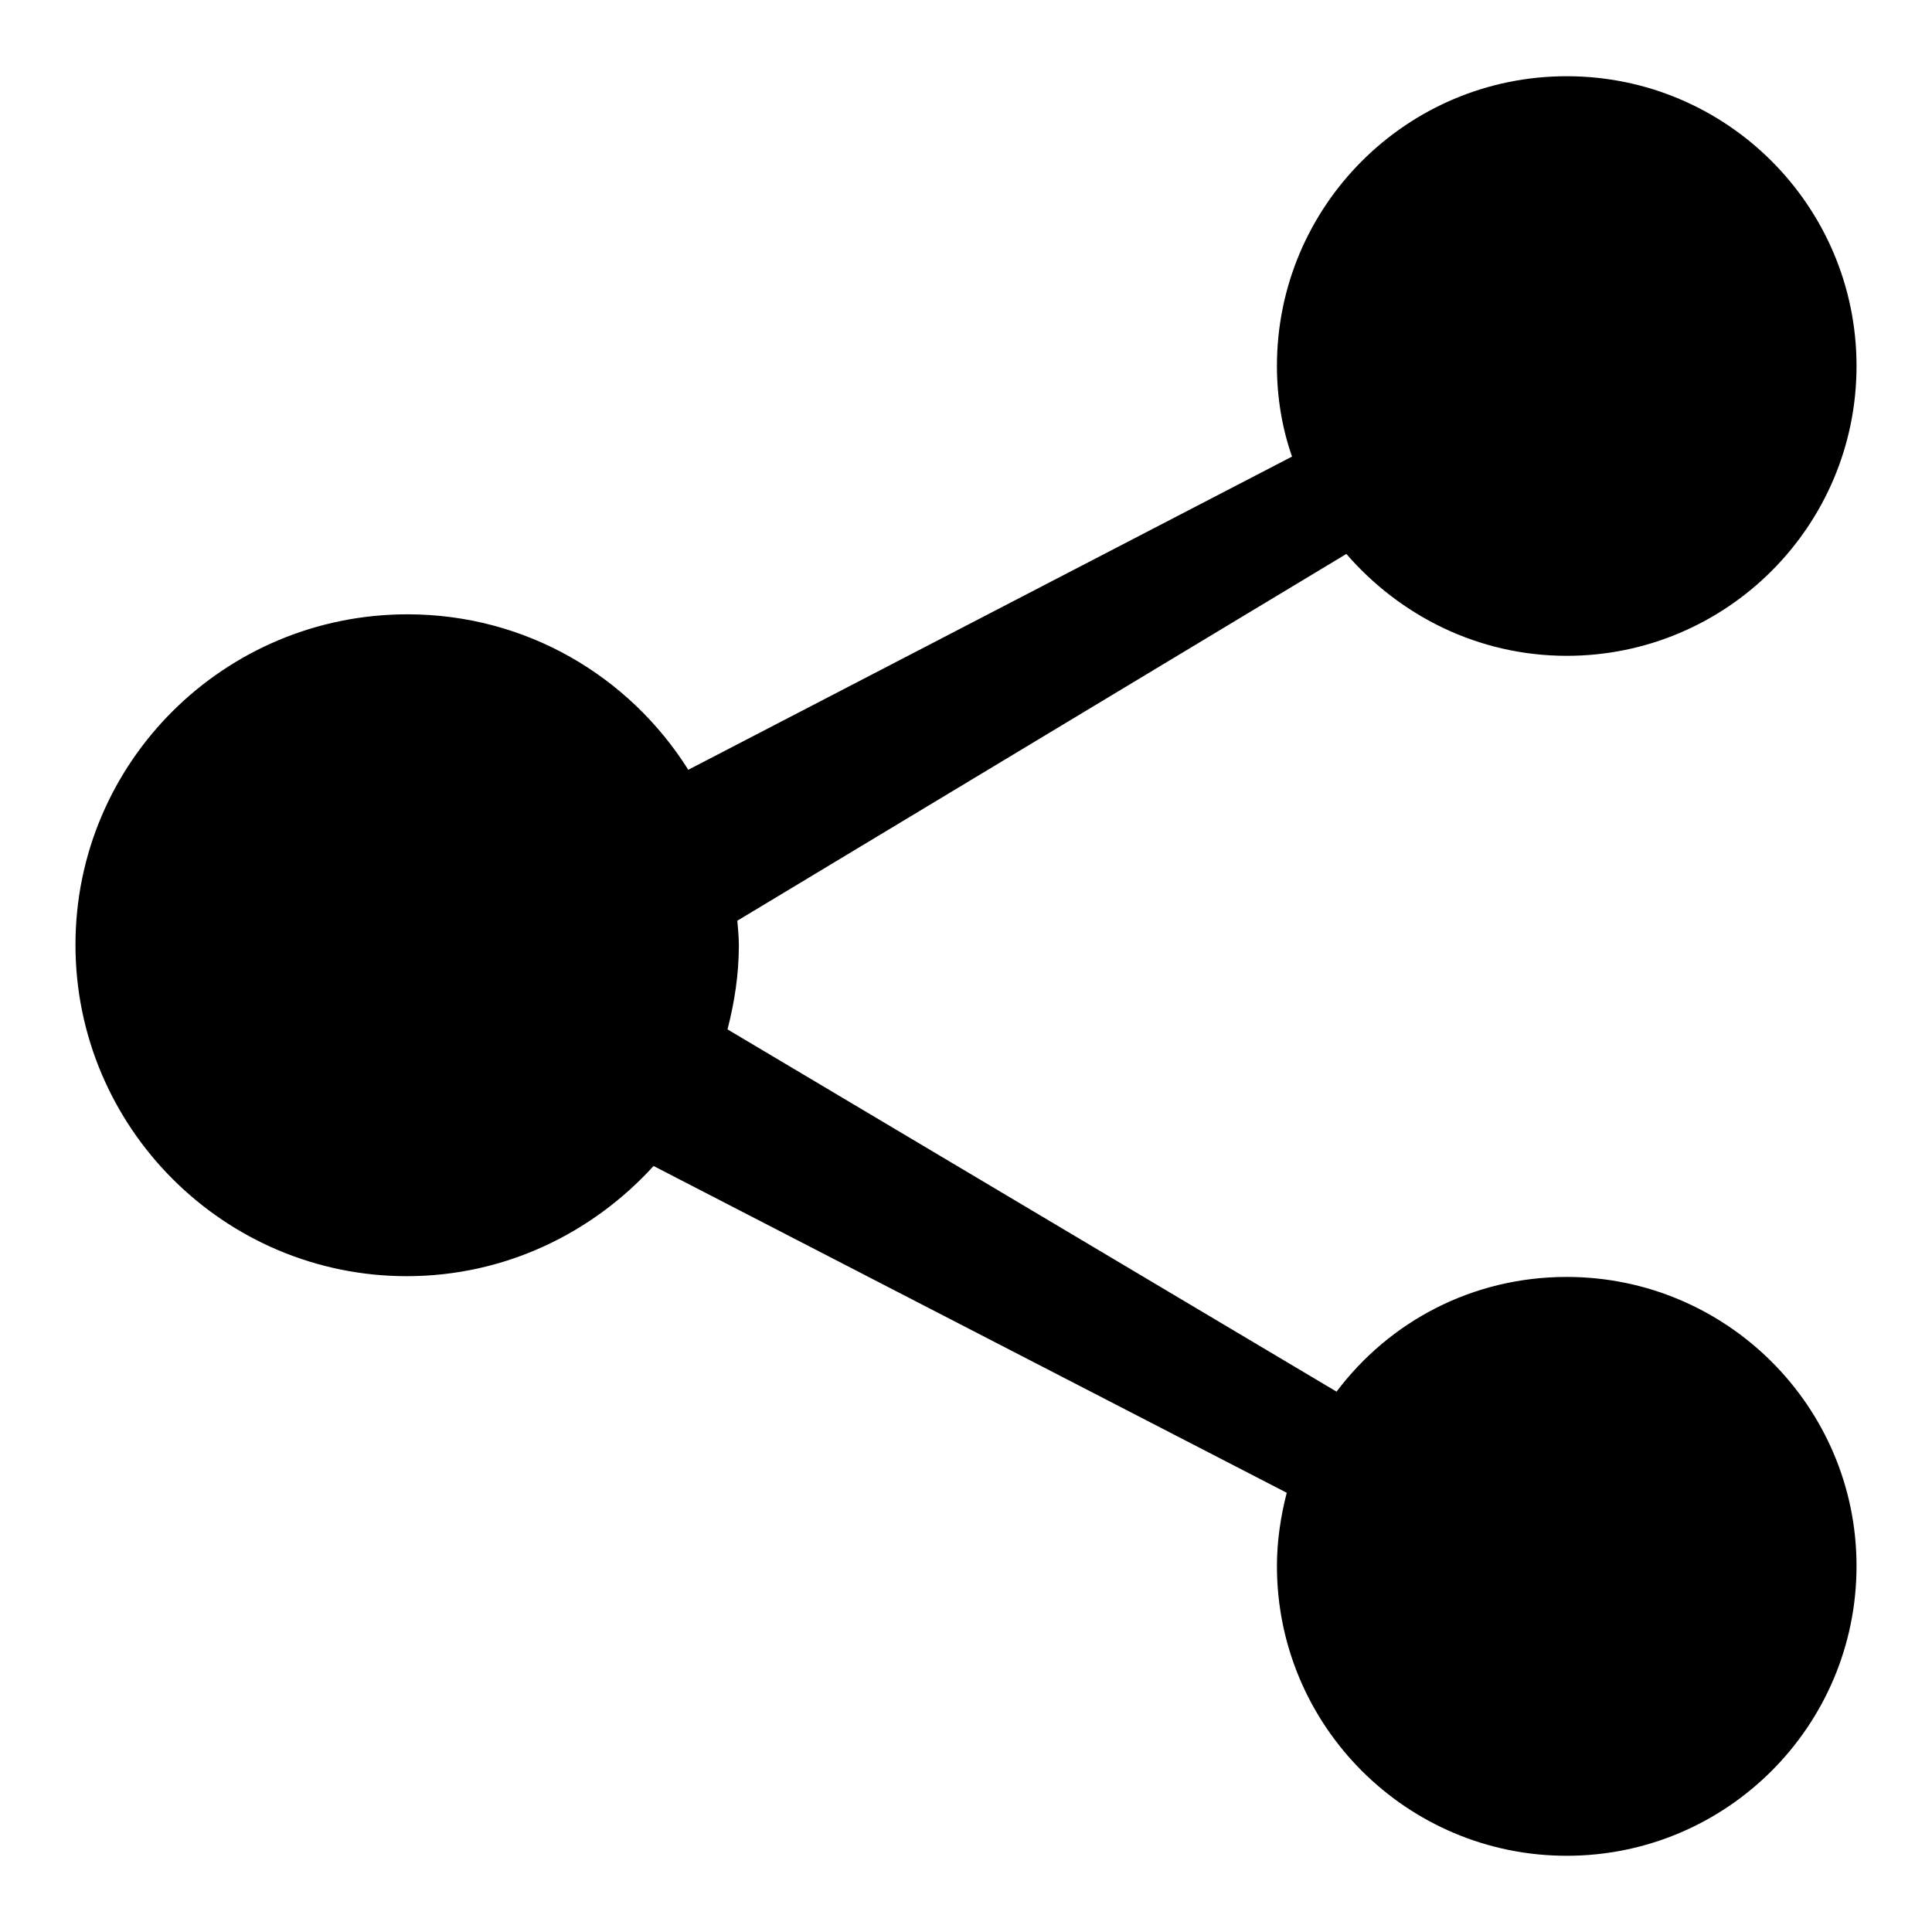 <?xml version="1.0" encoding="utf-8"?>
<!-- Svg Vector Icons : http://www.onlinewebfonts.com/icon -->
<!DOCTYPE svg PUBLIC "-//W3C//DTD SVG 1.1//EN" "http://www.w3.org/Graphics/SVG/1.1/DTD/svg11.dtd">
<svg version="1.1" xmlns="http://www.w3.org/2000/svg" xmlns:xlink="http://www.w3.org/1999/xlink" x="0px" y="0px" viewBox="0 0 256 256" enable-background="new 0 0 256 256" xml:space="preserve">
<g><g><path fill="#000000" d="M207.6,169.2c-12.5,0-23.5,5.9-30.5,15.2l-80.7-48c0.9-3.5,1.5-7.2,1.5-11.1c0-1.1-0.1-2.2-0.2-3.3l80.7-48.6c7.1,8.2,17.5,13.5,29.2,13.5c21.2,0,38.4-17.2,38.4-38.4c0-21.2-17.2-38.4-38.4-38.4c-21.2,0-38.4,17.2-38.4,38.4c0,4.2,0.7,8.3,2,12l-80,41.5c-7.8-12.4-21.5-20.6-37.2-20.6C29.7,81.4,10,101,10,125.2c0,24.2,19.7,43.9,43.9,43.9c13,0,24.6-5.7,32.7-14.6l83.9,43.3c-0.8,3.1-1.3,6.4-1.3,9.7c0,21.2,17.2,38.4,38.4,38.4c21.2,0,38.4-17.2,38.4-38.4C246,186.4,228.8,169.2,207.6,169.2z"/></g></g>
</svg>